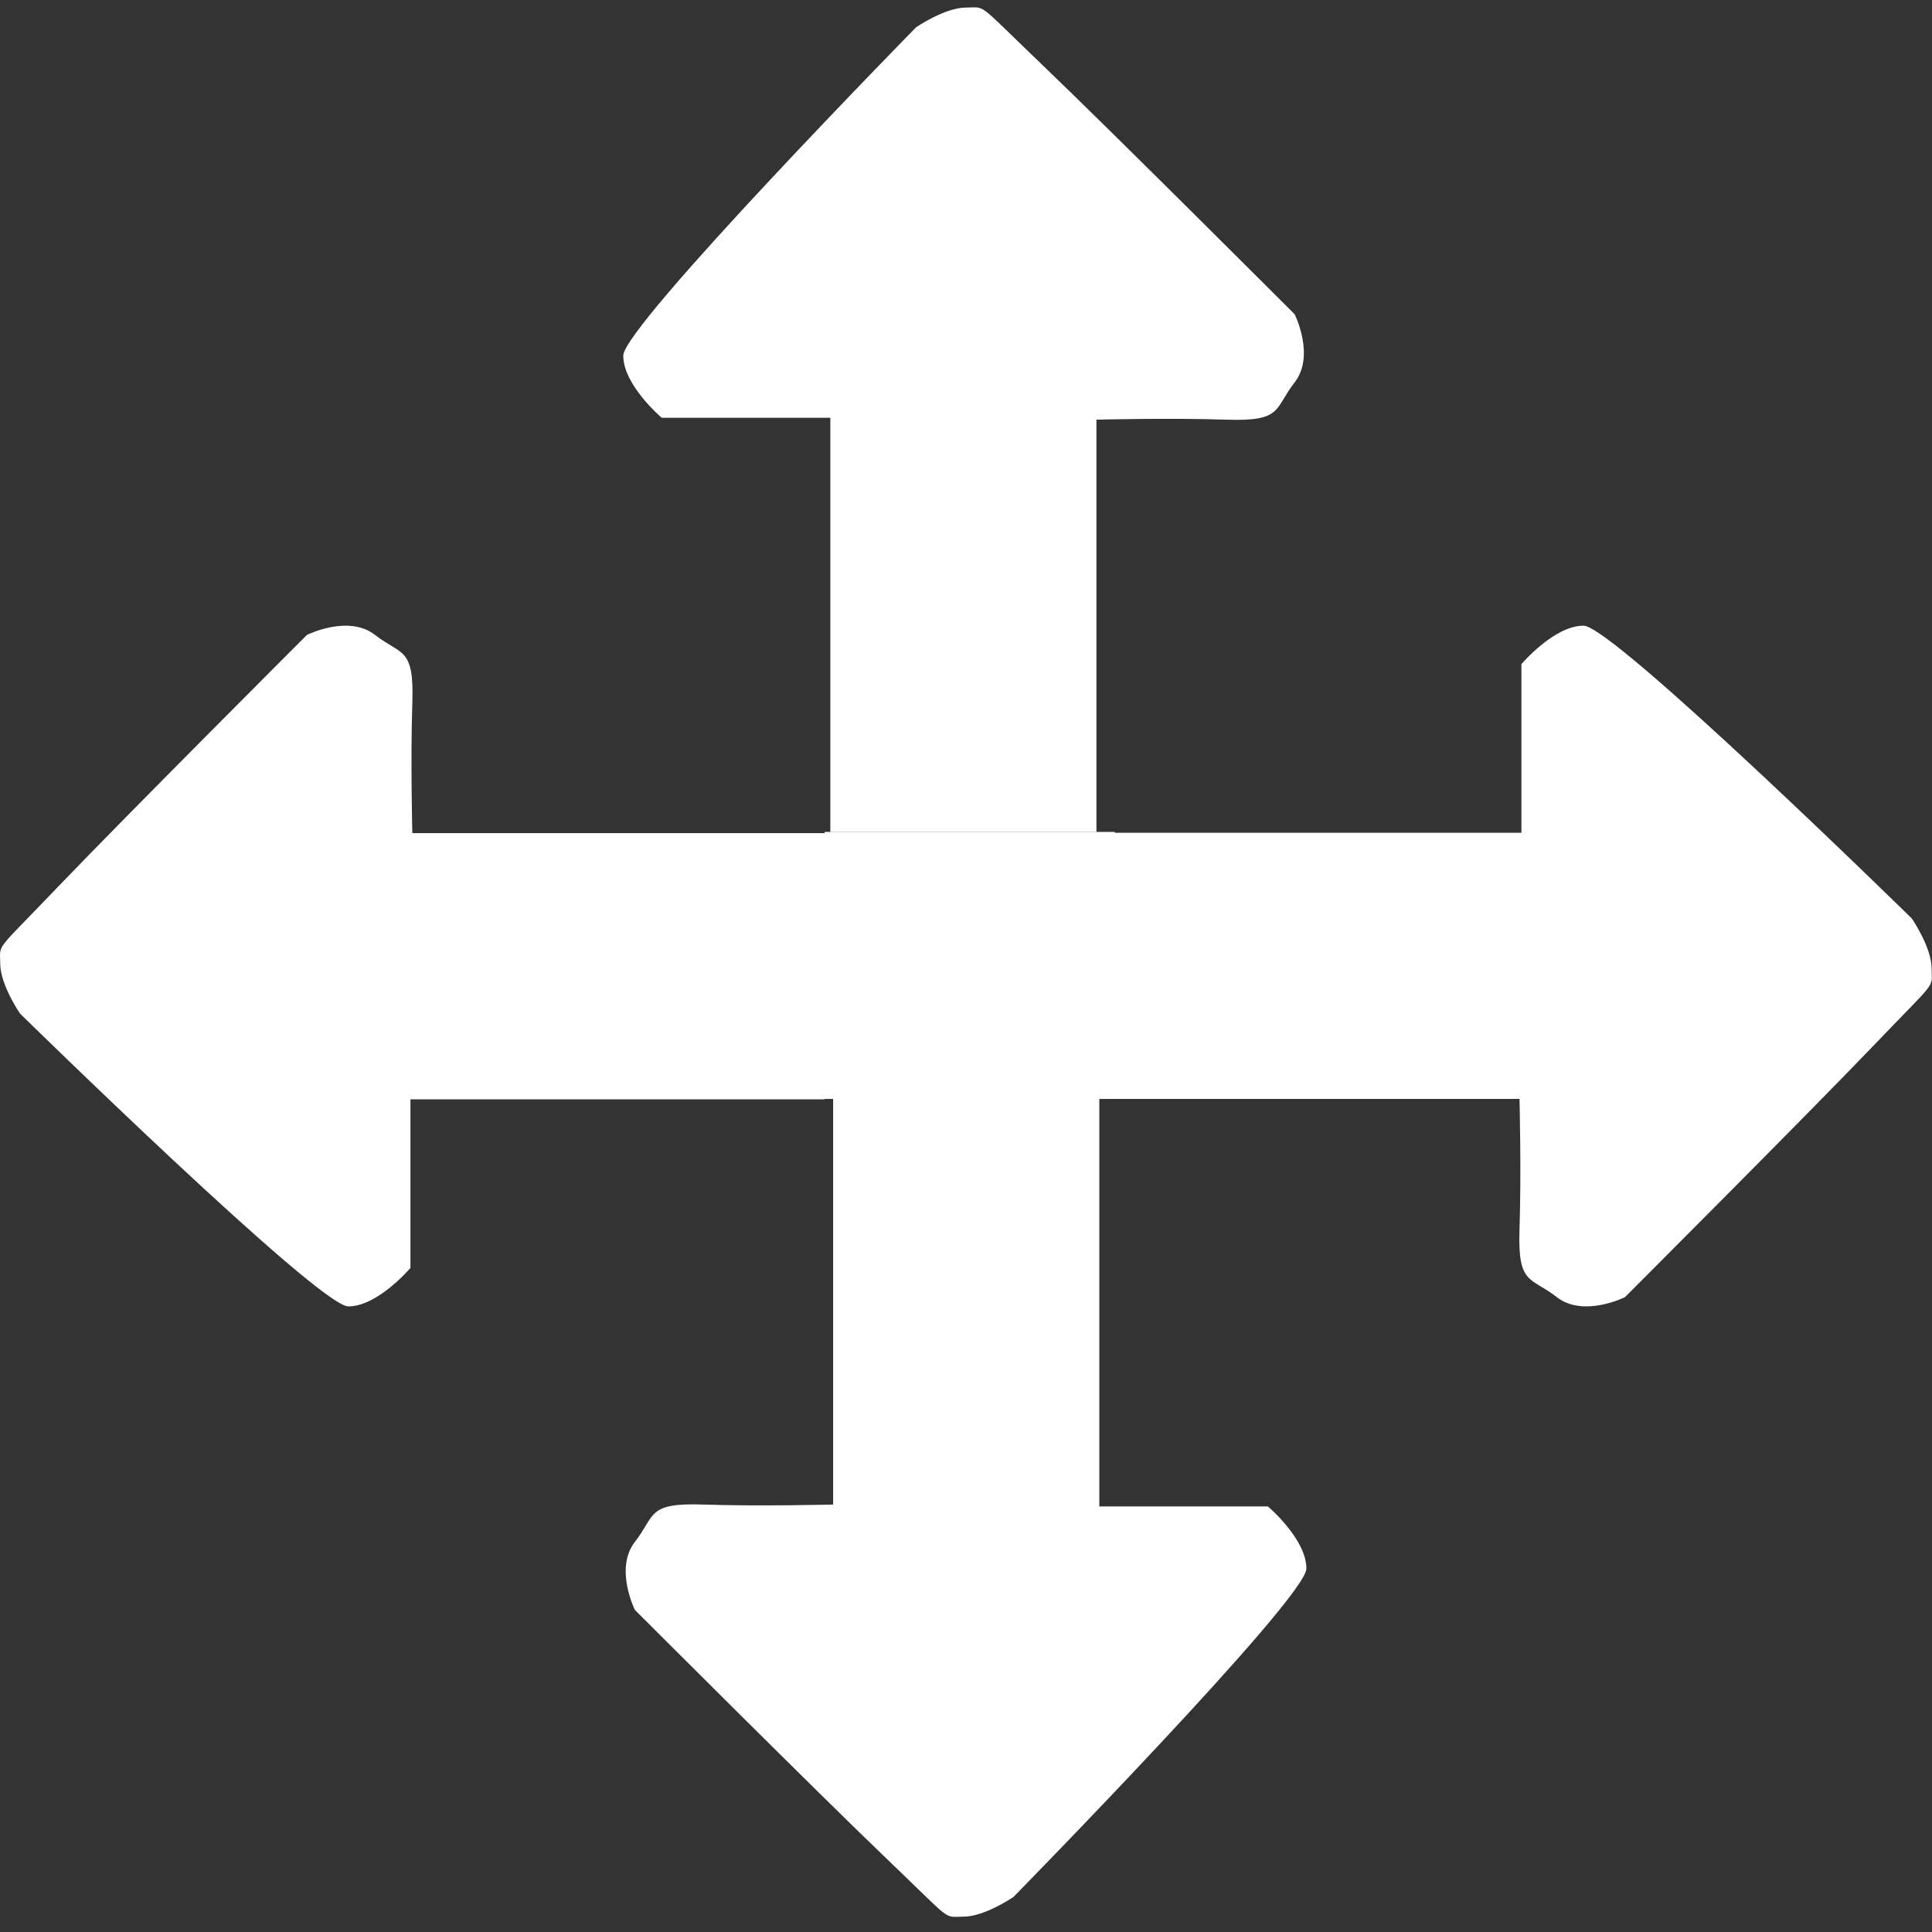 <?xml version="1.0" encoding="UTF-8"?>
<svg id="Calque_6" data-name="Calque 6" xmlns="http://www.w3.org/2000/svg" viewBox="0 0 255.55 255.55">
  <rect x="0" y="0" width="255.55" height="255.55" fill="#333333" stroke="none"/>
  <defs>
    <style>
      .cls-1 {
        fill: #fff;
        stroke-width: 0px;
      }
    </style>
  </defs>
  <path class="cls-1" d="M109.83,110.04v-54.78h-22.3s-5.09-4.3-5.09-8.22S121.17,3.61,121.17,3.61c0,0,3.81-2.61,6.6-2.61s1.22-.91,10.22,7.7,33.26,32.87,33.26,32.87c0,0,2.74,5.48,0,9s-1.57,5.19-9,4.94-17.22,0-17.22,0v54.54h-35.22Z"/>
  <path class="cls-1" d="M146.46,110.15h54.78v-22.3s4.3-5.09,8.22-5.09,43.43,38.74,43.43,38.74c0,0,2.61,3.81,2.61,6.6s.91,1.22-7.7,10.22c-8.61,9-32.87,33.26-32.87,33.26,0,0-5.48,2.74-9,0-3.52-2.74-5.19-1.57-4.94-9s0-17.22,0-17.22h-54.54v-35.22Z"/>
  <path class="cls-1" d="M145.41,144.48v54.78h22.3s5.09,4.3,5.09,8.22-38.74,43.43-38.74,43.43c0,0-3.81,2.61-6.6,2.61s-1.22.91-10.22-7.7c-9-8.61-33.26-32.87-33.26-32.87,0,0-2.74-5.48,0-9,2.74-3.52,1.57-5.19,9-4.94s17.22,0,17.22,0v-54.54h35.22Z"/>
  <path class="cls-1" d="M109.07,145.41h-54.78v22.3s-4.3,5.09-8.22,5.09S2.64,134.06,2.64,134.06c0,0-2.61-3.81-2.61-6.6s-.91-1.22,7.7-10.22c8.61-9,32.87-33.26,32.87-33.26,0,0,5.48-2.74,9,0,3.52,2.74,5.19,1.57,4.94,9s0,17.22,0,17.22h54.54v35.22Z"/>
  <rect class="cls-1" x="109.07" y="110.04" width="38.39" height="35.32"/>
</svg>